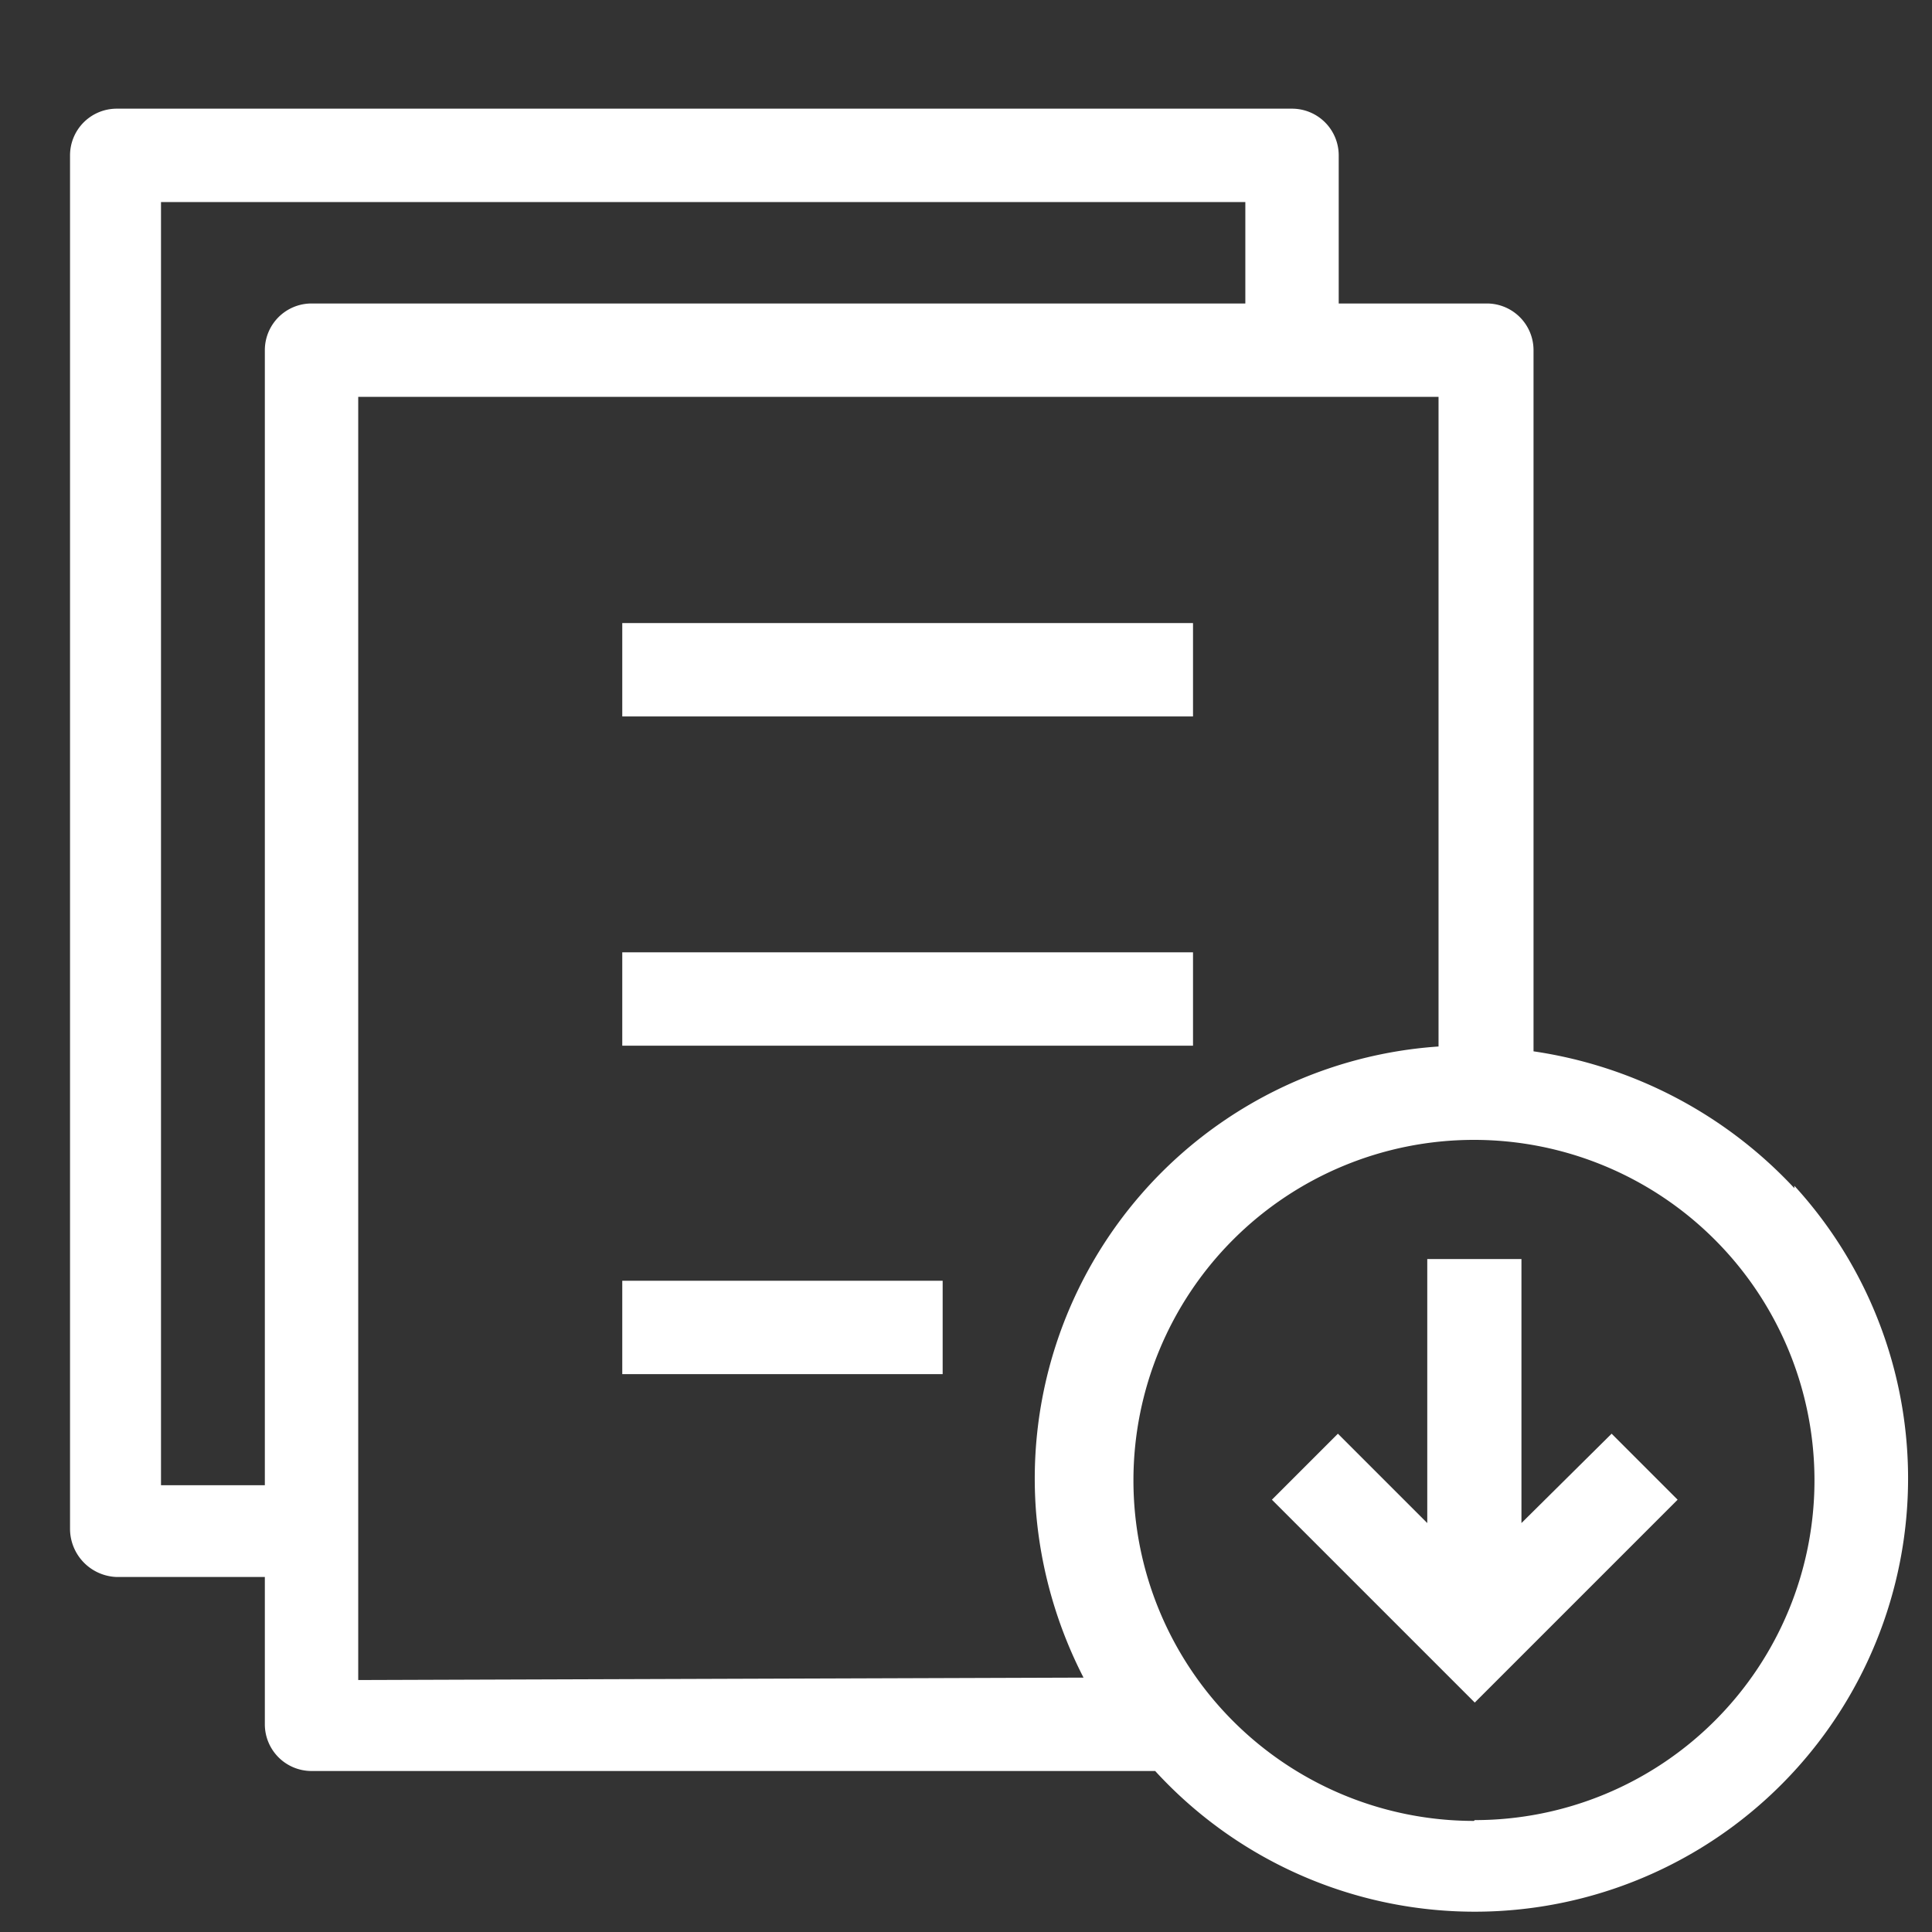 <svg xmlns="http://www.w3.org/2000/svg" viewBox="0 0 24 24"><rect x="0" y="0" width="24" height="24" fill="#333333" stroke="none"/><defs><style>.cls-1{fill:none;}.cls-2{fill:#fff;}</style></defs><g id="レイヤー_2" data-name="レイヤー 2"><g id="レイヤー_1-2" data-name="レイヤー 1"><rect class="cls-1" width="24" height="24"/><g id="レイヤー_2-2" data-name="レイヤー 2"><g id="レイヤー_1-2-2" data-name="レイヤー 1-2"><rect class="cls-2" x="7.73" y="7.74" width="7.09" height="1.16"/><rect class="cls-2" x="7.73" y="11.83" width="7.09" height="1.16"/><rect class="cls-2" x="7.73" y="15.91" width="3.98" height="1.16"/><path class="cls-2" d="M22.29,14.76a5.52,5.52,0,0,0-3.24-1.7V4.35a.58.58,0,0,0-.58-.58H16.63V1.93a.58.58,0,0,0-.58-.58H1.45a.58.58,0,0,0-.58.58h0V19a.6.6,0,0,0,.58.59H3.29v1.83a.58.58,0,0,0,.58.58H14.35a5.38,5.38,0,1,0,7.94-7.27ZM3.87,3.77a.58.58,0,0,0-.58.58v14.1H2V2.51H15.47V3.77Zm.58,17.1V4.93H17.87V13a5.38,5.38,0,0,0-5,5.78h0a5.49,5.49,0,0,0,.59,2.06Zm13.86,1.75a4.23,4.23,0,1,1,4.23-4.23h0a4.22,4.22,0,0,1-4.22,4.22Z"/><polygon class="cls-2" points="18.9 18.92 18.9 15.64 17.73 15.64 17.73 18.92 16.62 17.81 15.8 18.63 18.32 21.15 20.84 18.63 20.02 17.81 18.9 18.92"/></g></g></g></g></svg>